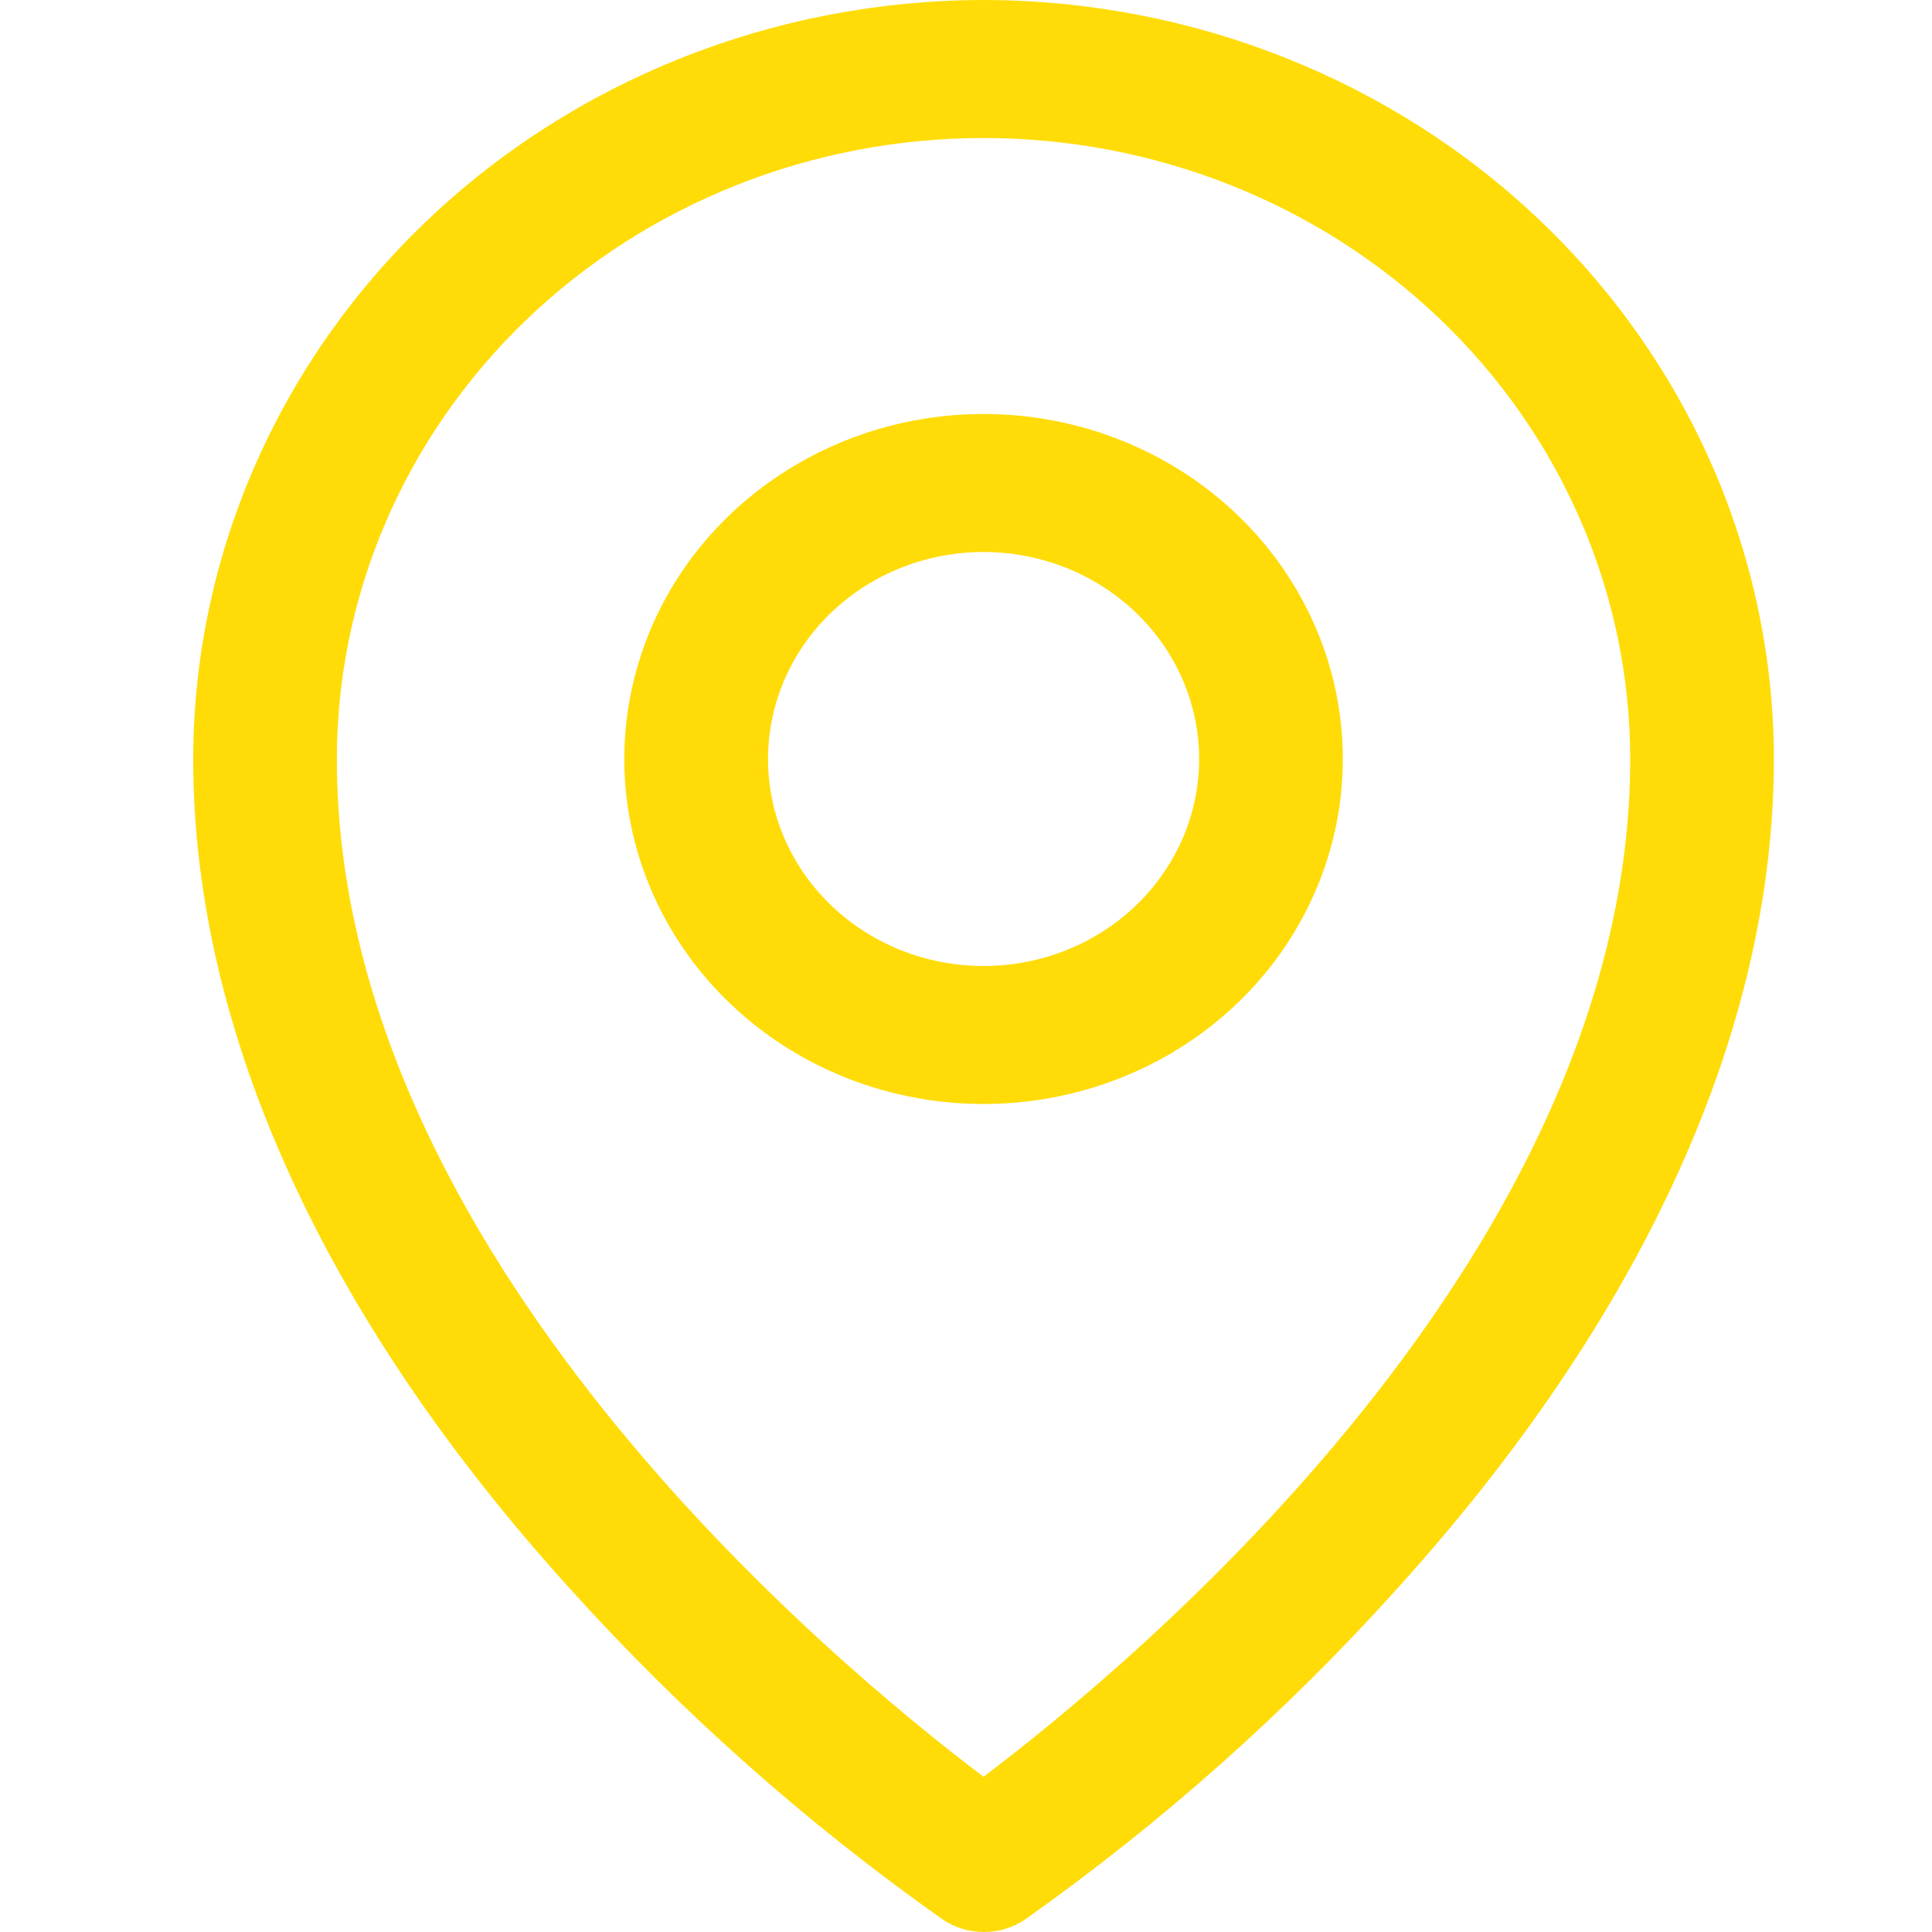 <svg width="25" height="25" viewBox="0 0 25 25" fill="none" xmlns="http://www.w3.org/2000/svg">
    <g id="ci:checkbox-check/ph:map-pin">
        <path id="Vector"
            d="M12.727 5.357C11.808 5.357 10.909 5.619 10.145 6.11C9.38 6.6 8.784 7.297 8.432 8.113C8.081 8.929 7.988 9.826 8.168 10.693C8.347 11.559 8.79 12.354 9.44 12.978C10.09 13.603 10.919 14.028 11.82 14.2C12.722 14.372 13.657 14.284 14.506 13.946C15.356 13.608 16.082 13.036 16.593 12.302C17.103 11.568 17.376 10.704 17.376 9.822C17.376 8.638 16.886 7.502 16.014 6.665C15.143 5.828 13.96 5.357 12.727 5.357ZM12.727 12.5C12.176 12.5 11.636 12.343 11.178 12.049C10.719 11.754 10.361 11.336 10.15 10.847C9.939 10.357 9.884 9.819 9.992 9.299C10.099 8.779 10.365 8.302 10.755 7.927C11.145 7.553 11.642 7.298 12.183 7.194C12.724 7.091 13.285 7.144 13.795 7.347C14.304 7.55 14.74 7.893 15.046 8.333C15.353 8.774 15.517 9.292 15.517 9.822C15.517 10.532 15.223 11.213 14.7 11.716C14.177 12.218 13.467 12.5 12.727 12.5ZM12.727 0C10.016 0.003 7.416 1.039 5.499 2.88C3.582 4.721 2.503 7.218 2.5 9.822C2.5 13.326 4.186 17.04 7.381 20.564C8.817 22.156 10.432 23.59 12.198 24.838C12.355 24.944 12.541 25 12.732 25C12.923 25 13.109 24.944 13.265 24.838C15.028 23.589 16.641 22.155 18.073 20.564C21.264 17.04 22.954 13.326 22.954 9.822C22.951 7.218 21.873 4.721 19.956 2.88C18.038 1.039 15.439 0.003 12.727 0ZM12.727 22.991C10.806 21.54 4.359 16.211 4.359 9.822C4.359 7.69 5.241 5.646 6.81 4.139C8.38 2.632 10.508 1.786 12.727 1.786C14.947 1.786 17.075 2.632 18.644 4.139C20.213 5.646 21.095 7.69 21.095 9.822C21.095 16.209 14.648 21.54 12.727 22.991Z"
            fill="#FFDC08" />
    </g>
</svg>
